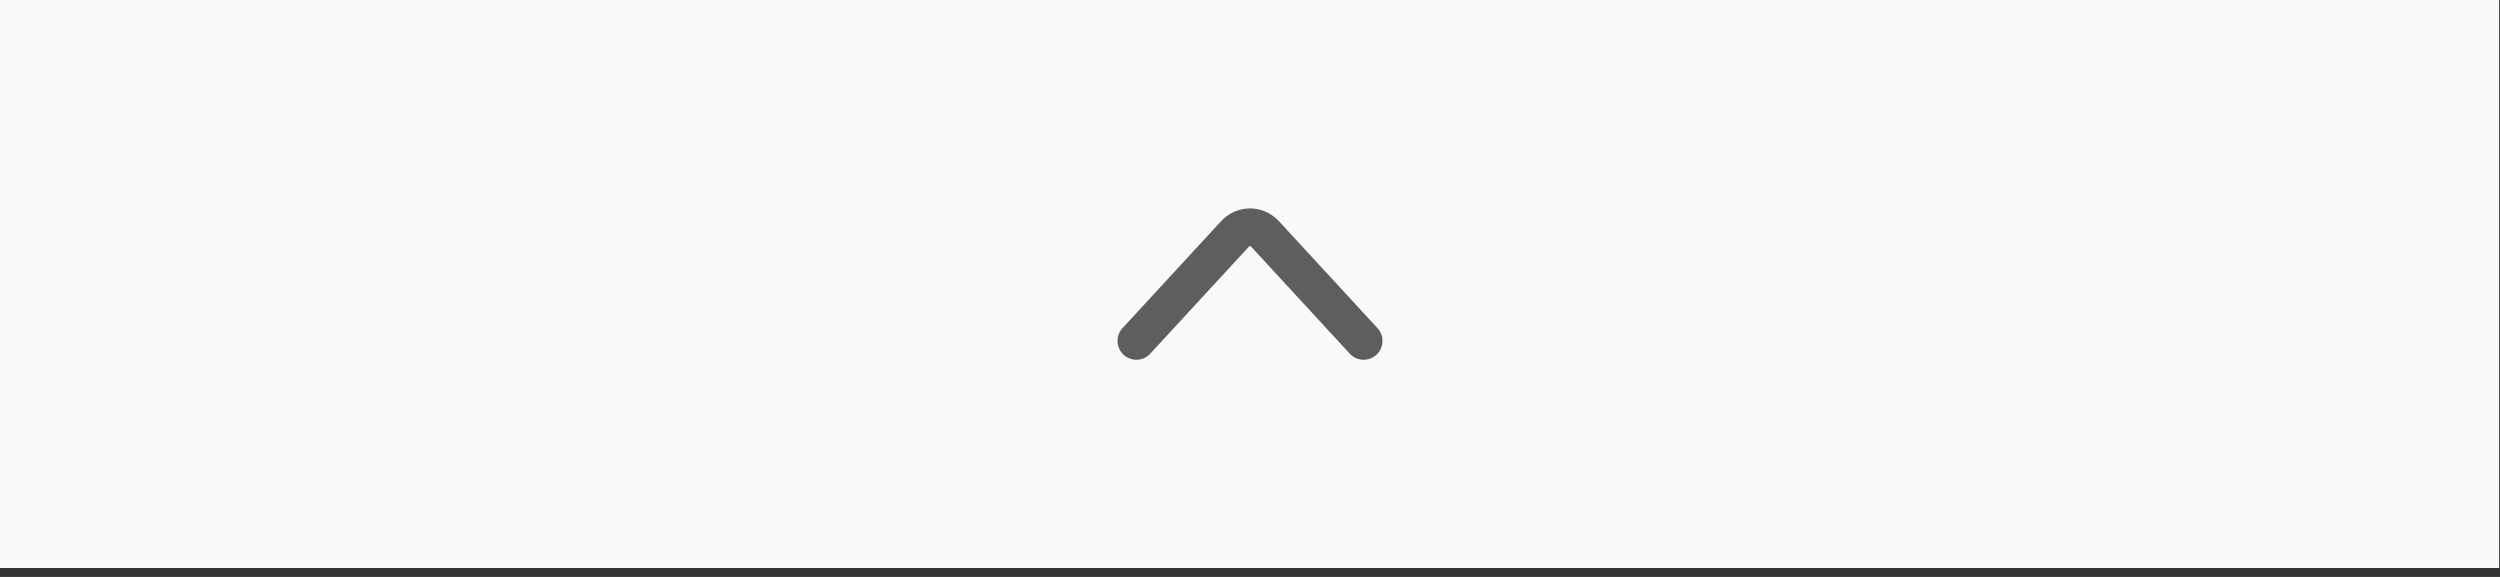<svg width="143" height="33" viewBox="0 0 143 33" fill="none" xmlns="http://www.w3.org/2000/svg">
<rect x="0" y="0" width="143" height="33" fill="#333333" stroke="none"/>
<rect width="142.382" height="32.36" transform="scale(1.004)" fill="#F9F9F9"/>
<path d="M65 19.5L70.634 13.389C71.112 12.87 71.888 12.87 72.367 13.389L78 19.5" stroke="#5E5E5E" stroke-width="2.157" stroke-linecap="round"/>
</svg>

